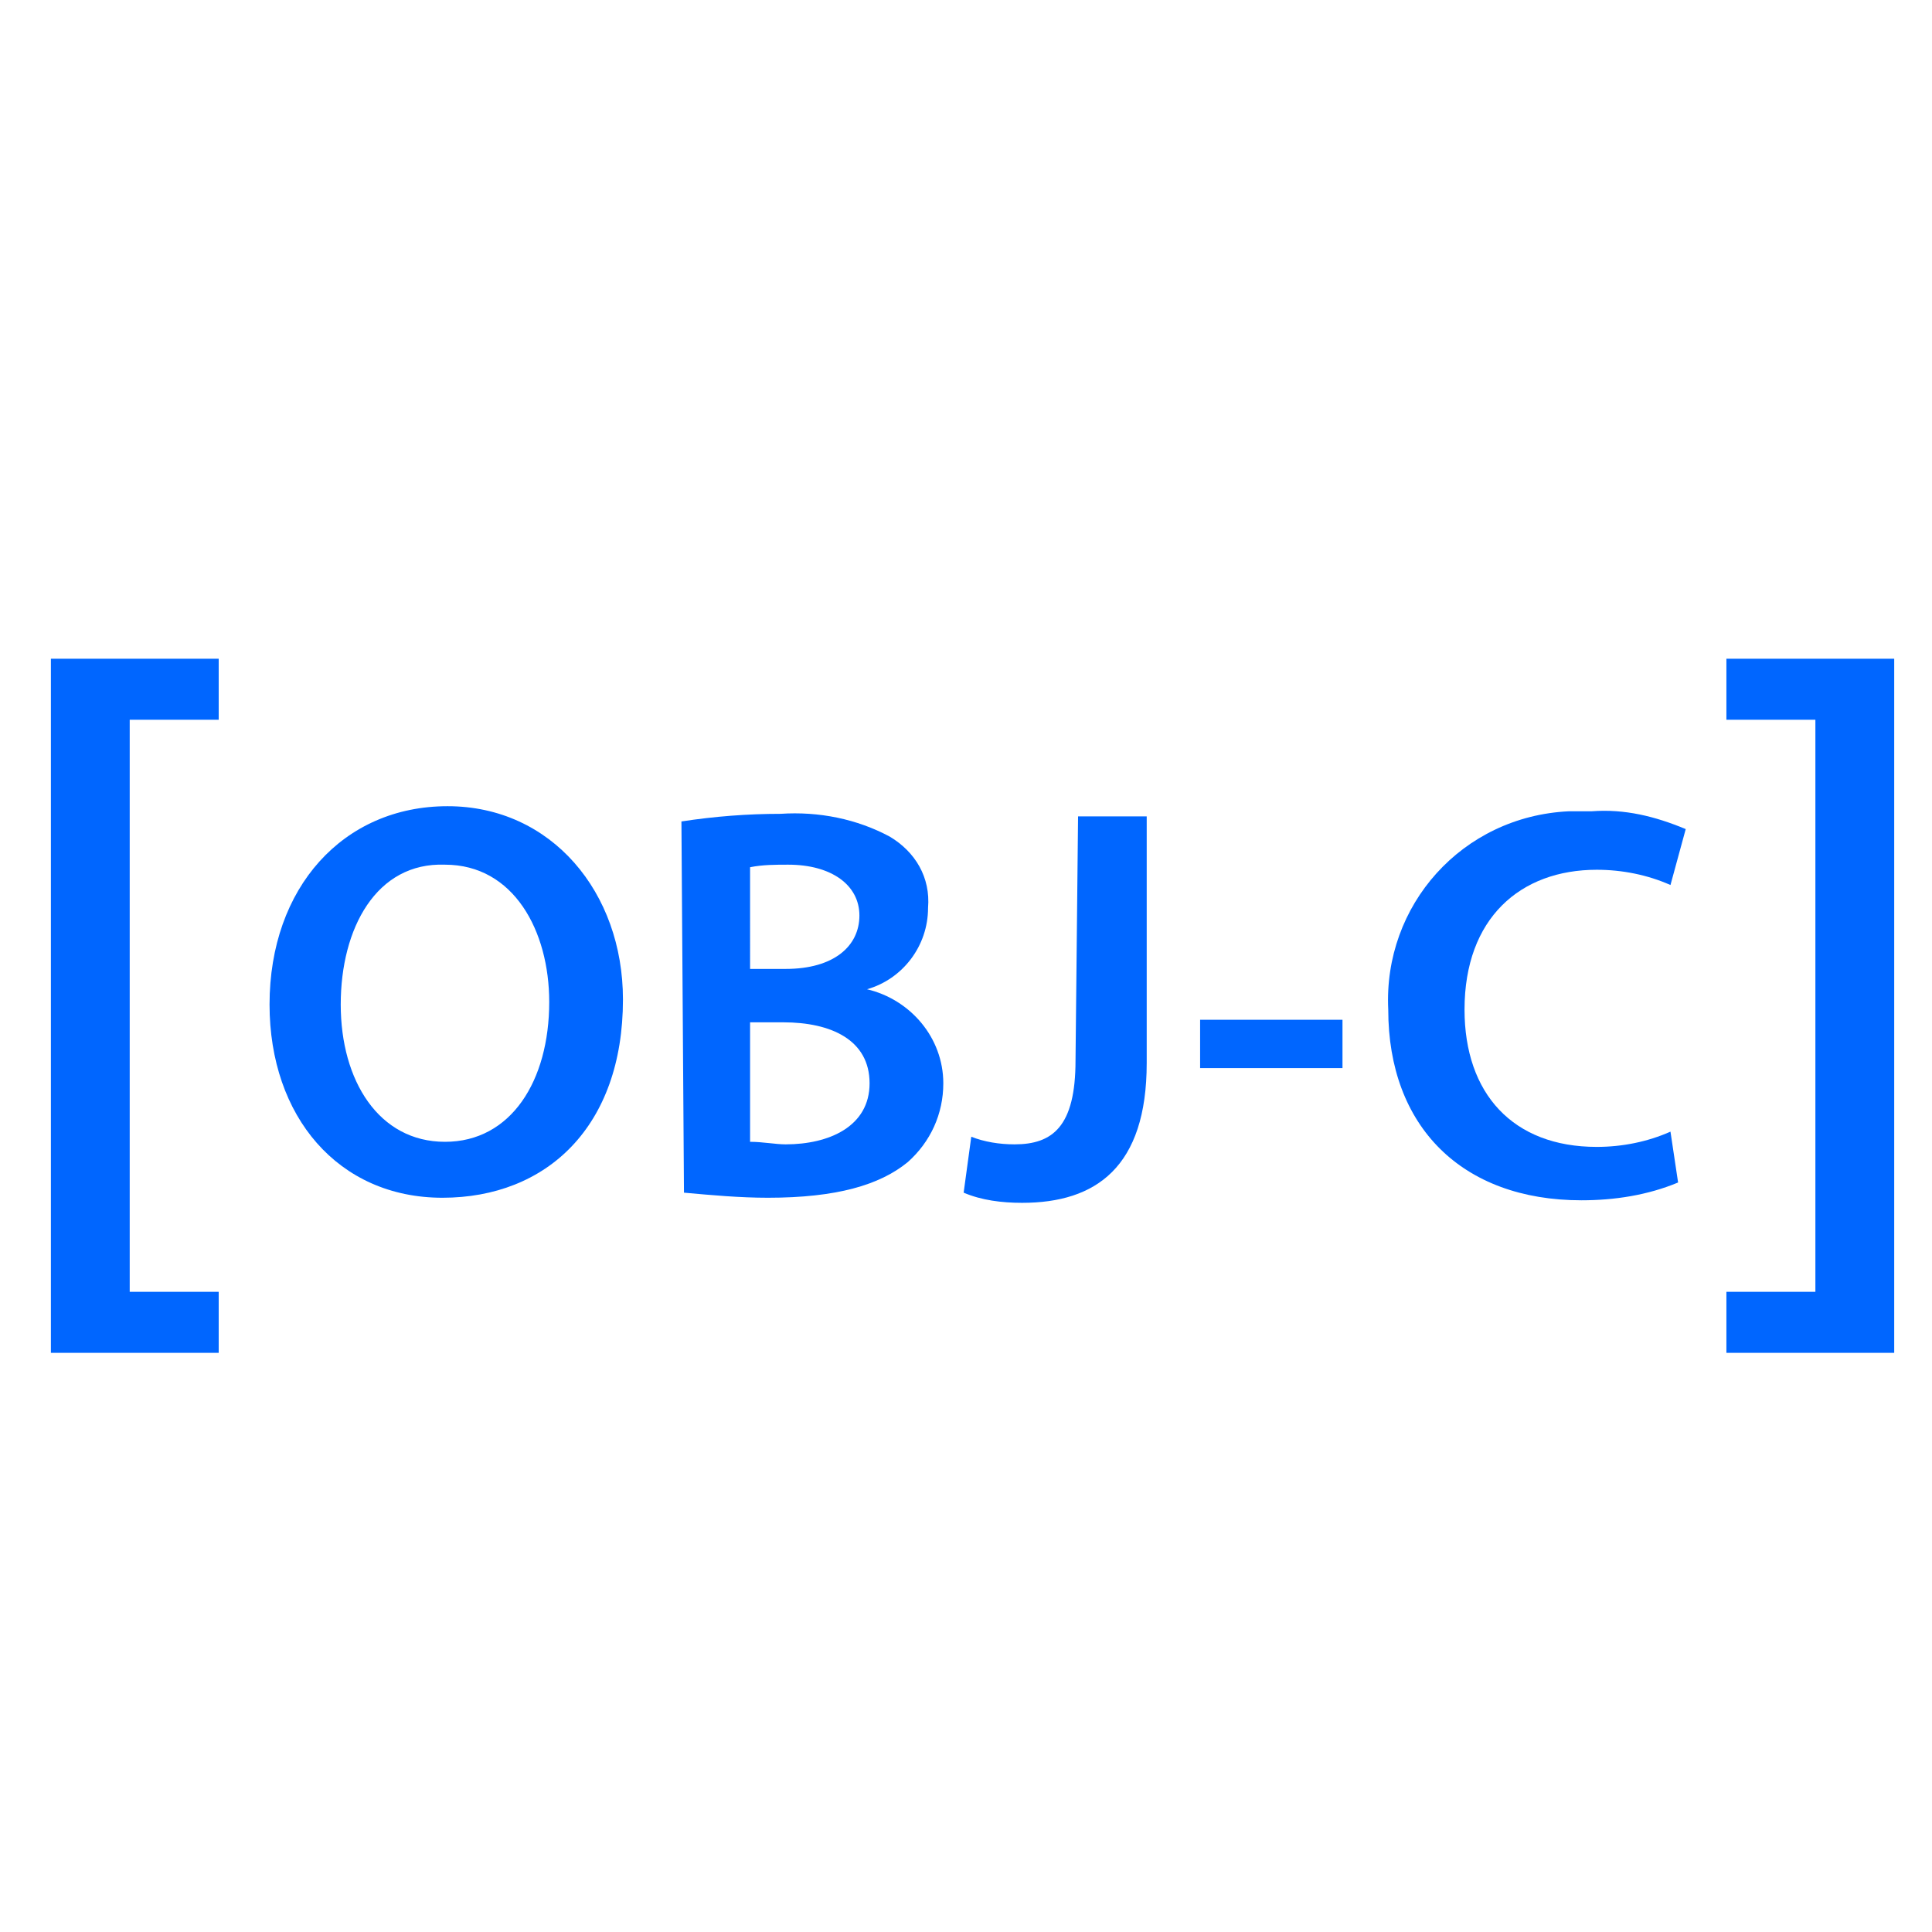 <?xml version="1.0" encoding="utf-8"?>
<!-- Generator: Adobe Illustrator 25.3.0, SVG Export Plug-In . SVG Version: 6.00 Build 0)  -->
<svg version="1.1"
	 id="svg26" inkscape:version="0.92.3 (2405546, 2018-03-11)" sodipodi:docname="apple_objectivec-ar21.svg" xmlns:cc="http://creativecommons.org/ns#" xmlns:dc="http://purl.org/dc/elements/1.1/" xmlns:inkscape="http://www.inkscape.org/namespaces/inkscape" xmlns:rdf="http://www.w3.org/1999/02/22-rdf-syntax-ns#" xmlns:sodipodi="http://sodipodi.sourceforge.net/DTD/sodipodi-0.dtd" xmlns:svg="http://www.w3.org/2000/svg"
	 xmlns="http://www.w3.org/2000/svg" xmlns:xlink="http://www.w3.org/1999/xlink" x="0px" y="0px" viewBox="0 0 50 50"
	 style="enable-background:new 0 0 50 50;" xml:space="preserve">
<style type="text/css">
	.st0{fill:#0066FF;}
</style>
<g id="Layer_2_1_" transform="matrix(0.658,0,0,0.658,34.875,4.875)">
	<g id="Layer_1-2">
		<path id="path10" inkscape:connector-curvature="0" class="st0" d="M-51,45.8V18.5h6.6v2.4h-3.5v22.5h3.5v2.4L-51,45.8z"/>
		<path id="path12" inkscape:connector-curvature="0" class="st0" d="M-28.5,31.9c0,5-3,7.8-7.1,7.8s-6.8-3.2-6.8-7.6
			c0-4.6,2.9-7.8,7-7.8S-28.5,27.7-28.5,31.9z M-39.6,32.1c0,3,1.5,5.4,4.1,5.4c2.6,0,4.1-2.4,4.1-5.5c0-2.8-1.4-5.4-4.1-5.4
			C-38.2,26.5-39.6,29.1-39.6,32.1L-39.6,32.1z"/>
		<path id="path14" inkscape:connector-curvature="0" class="st0" d="M-26.2,24.9c1.3-0.2,2.6-0.3,3.9-0.3c1.5-0.1,3,0.2,4.3,0.9
			c1,0.6,1.6,1.6,1.5,2.8c0,1.5-1,2.8-2.4,3.2l0,0c1.7,0.4,3,1.9,3,3.7c0,1.2-0.5,2.3-1.4,3.1c-1.1,0.9-2.8,1.4-5.5,1.4
			c-1.1,0-2.2-0.1-3.3-0.2L-26.2,24.9z M-23.5,30.7h1.4c1.9,0,2.9-0.9,2.9-2.1s-1.1-2-2.8-2c-0.5,0-1,0-1.5,0.1L-23.5,30.7z
			 M-23.5,37.5c0.5,0,1,0.1,1.4,0.1c1.7,0,3.3-0.7,3.3-2.4s-1.5-2.4-3.4-2.4h-1.3V37.5z"/>
		<path id="path16" inkscape:connector-curvature="0" class="st0" d="M-10.6,24.7h2.7v9.7c0,4.1-2,5.5-4.9,5.5
			c-0.8,0-1.6-0.1-2.3-0.4l0.3-2.2c0.5,0.2,1.1,0.3,1.7,0.3c1.5,0,2.4-0.7,2.4-3.3L-10.6,24.7z"/>
		<path id="path18" inkscape:connector-curvature="0" class="st0" d="M-0.2,32.7v1.9h-5.6v-1.9H-0.2z"/>
		<path id="path20" inkscape:connector-curvature="0" class="st0" d="M13,39.1c-1.2,0.5-2.5,0.7-3.8,0.7c-4.7,0-7.6-2.9-7.6-7.5
			c-0.2-4.1,2.9-7.6,7.1-7.8c0.3,0,0.6,0,0.9,0c1.3-0.1,2.5,0.2,3.7,0.7l-0.6,2.2c-0.9-0.4-1.9-0.6-2.9-0.6c-3,0-5.2,1.9-5.2,5.5
			c0,3.3,1.9,5.4,5.2,5.4c1,0,2-0.2,2.9-0.6L13,39.1z"/>
		<path id="path22" inkscape:connector-curvature="0" class="st0" d="M21.5,18.4v27.4h-6.6v-2.4h3.5V20.9h-3.5v-2.4H21.5z"/>
	</g>
</g>
</svg>
